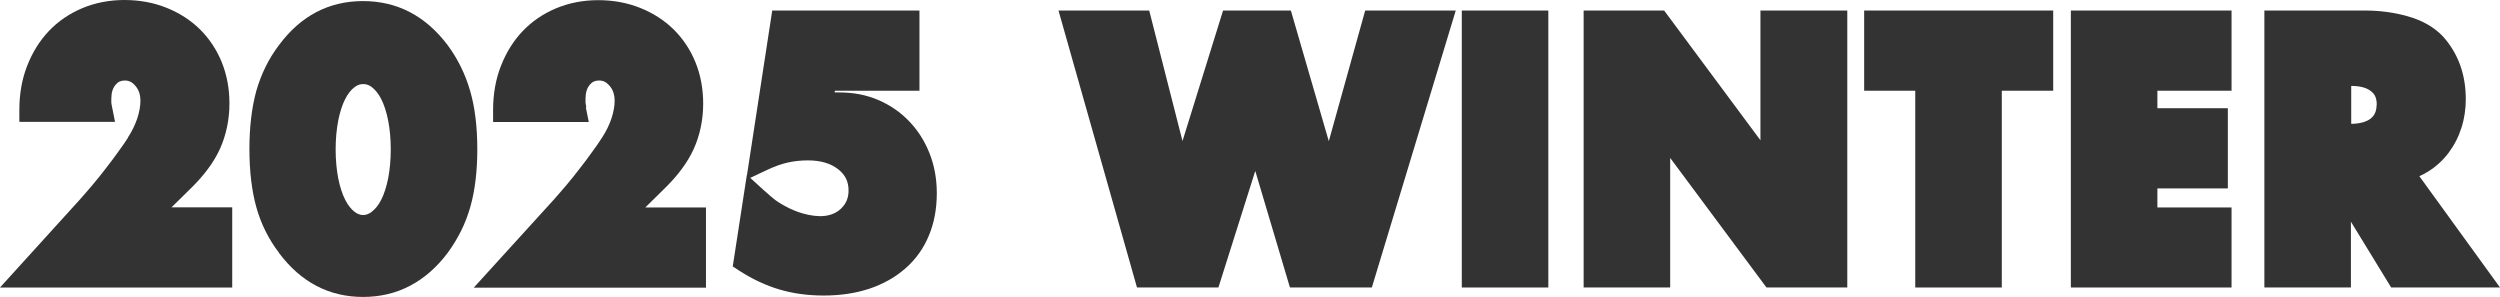 <svg viewBox="0 0 161.48 19.19" xmlns="http://www.w3.org/2000/svg"><g fill="#333"><path d="m8.27 8.89c-.17.27-.38.57-.63.91-.25.35-.51.7-.8 1.07-.28.36-.56.72-.86 1.07s-.58.68-.85.98l-5.13 5.65h15v-5.18h-3.92l1.2-1.18c.88-.85 1.53-1.72 1.93-2.6.4-.89.61-1.88.61-2.93 0-.96-.17-1.86-.5-2.67s-.81-1.53-1.41-2.12-1.33-1.06-2.16-1.39c-.82-.33-1.74-.5-2.71-.5s-1.9.18-2.73.53-1.55.84-2.15 1.47c-.59.62-1.06 1.37-1.4 2.24-.34.86-.51 1.82-.51 2.84v.79h6.18l-.19-.95c-.03-.13-.04-.23-.05-.3 0-.08 0-.15 0-.23 0-.4.09-.7.28-.92.16-.19.34-.27.59-.27.27 0 .48.1.68.34.23.26.33.58.33.98 0 .34-.07.71-.2 1.12-.14.42-.35.85-.62 1.26z"/><path d="m18.03 16.35c1.41 1.88 3.23 2.83 5.42 2.83 1.1 0 2.13-.24 3.05-.73.91-.48 1.72-1.19 2.41-2.11.67-.91 1.17-1.91 1.47-2.98.3-1.05.45-2.3.45-3.72s-.15-2.7-.46-3.76c-.31-1.08-.8-2.08-1.46-2.97-1.42-1.88-3.25-2.84-5.46-2.84s-4.02.95-5.42 2.83c-.68.89-1.17 1.9-1.48 2.99-.29 1.07-.44 2.32-.44 3.74s.15 2.68.44 3.73c.3 1.09.8 2.09 1.48 2.98zm5.98-2.67c-.36.28-.75.28-1.11 0-.22-.17-.43-.43-.6-.77-.19-.37-.34-.83-.45-1.38-.11-.56-.17-1.2-.17-1.88s.06-1.31.17-1.88c.11-.54.26-1.01.45-1.38.17-.33.37-.59.6-.76.18-.14.36-.2.56-.2s.38.06.56.2c.22.17.43.43.6.76.19.37.34.84.45 1.38.11.57.17 1.2.17 1.88s-.06 1.31-.17 1.88c-.11.54-.26 1.01-.45 1.38-.17.34-.38.59-.6.76z"/><path d="m37.87 6.92c-.03-.13-.04-.23-.05-.3 0-.08 0-.15 0-.23 0-.4.09-.7.28-.92.16-.19.34-.27.59-.27.27 0 .48.1.68.34.23.26.33.58.33.98 0 .34-.07.71-.2 1.12-.14.42-.35.85-.62 1.26-.17.27-.38.57-.63.91-.25.35-.51.7-.8 1.07-.28.36-.56.72-.86 1.07s-.58.68-.85.98l-5.14 5.65h15v-5.18h-3.92l1.2-1.18c.88-.85 1.53-1.72 1.93-2.6.4-.89.61-1.88.61-2.93 0-.96-.17-1.86-.5-2.67s-.81-1.53-1.41-2.12-1.33-1.06-2.16-1.39c-.82-.33-1.74-.5-2.71-.5s-1.9.18-2.73.53-1.55.84-2.15 1.47c-.59.62-1.06 1.37-1.4 2.24-.34.86-.51 1.82-.51 2.84v.79h6.18l-.19-.95z"/><path d="m50.35 18.7c.88.26 1.84.39 2.85.39 1.08 0 2.07-.15 2.95-.44.9-.3 1.69-.75 2.34-1.32.66-.58 1.17-1.29 1.51-2.12.34-.81.51-1.73.51-2.73 0-.93-.16-1.8-.47-2.58s-.75-1.48-1.31-2.06c-.56-.59-1.23-1.05-2-1.38-.76-.33-1.61-.49-2.51-.49-.11 0-.21 0-.31 0l.02-.11h5.46v-5.18h-9.51l-1.63 10.62h-.01s-.91 5.91-.91 5.91l.43.28c.84.54 1.71.95 2.59 1.21zm-.79-7.73c.47-.22.91-.38 1.32-.47s.84-.14 1.3-.14c.83 0 1.48.19 1.98.59.45.36.65.79.65 1.36 0 .48-.16.85-.49 1.17-.58.54-1.41.6-2.46.31-.42-.12-.82-.29-1.21-.51-.21-.11-.39-.23-.56-.35-.17-.13-.43-.35-.75-.64l-.88-.8z"/><path d="m78.7 18.57 2.38-7.53 2.24 7.53h5.29l5.42-17.89h-5.85l-2.35 8.44-2.45-8.44h-4.38l-2.62 8.43-2.15-8.43h-5.86l5.07 17.89z"/><path d="m94.42.68h5.59v17.89h-5.59z"/><path d="m107.88 10.2 6.22 8.37h5.22v-17.89h-5.61v8.38l-6.22-8.38h-5.2v17.89h5.59z"/><path d="m123.71 18.57h5.59v-12.71h3.32v-5.18h-12.21v5.18h3.3z"/><path d="m144.14 13.4h-4.79v-1.23h4.55v-5.18h-4.55v-1.13h4.79v-5.18h-10.38v17.89h10.38z"/><path d="m161.48 18.57-5.21-7.19c.2-.09.39-.19.57-.3.51-.32.96-.73 1.32-1.21s.64-1.02.83-1.62c.19-.59.28-1.21.28-1.84 0-1.6-.49-2.95-1.46-4.04-.57-.61-1.34-1.05-2.3-1.32-.88-.25-1.81-.37-2.76-.37h-6.49v17.89h5.59v-4.25l2.6 4.25h7zm-7.97-11.81c0 .52-.21.75-.36.88-.28.23-.71.35-1.28.36v-2.45c.58 0 1.01.12 1.29.35.17.13.36.35.36.87z"/></g></svg>